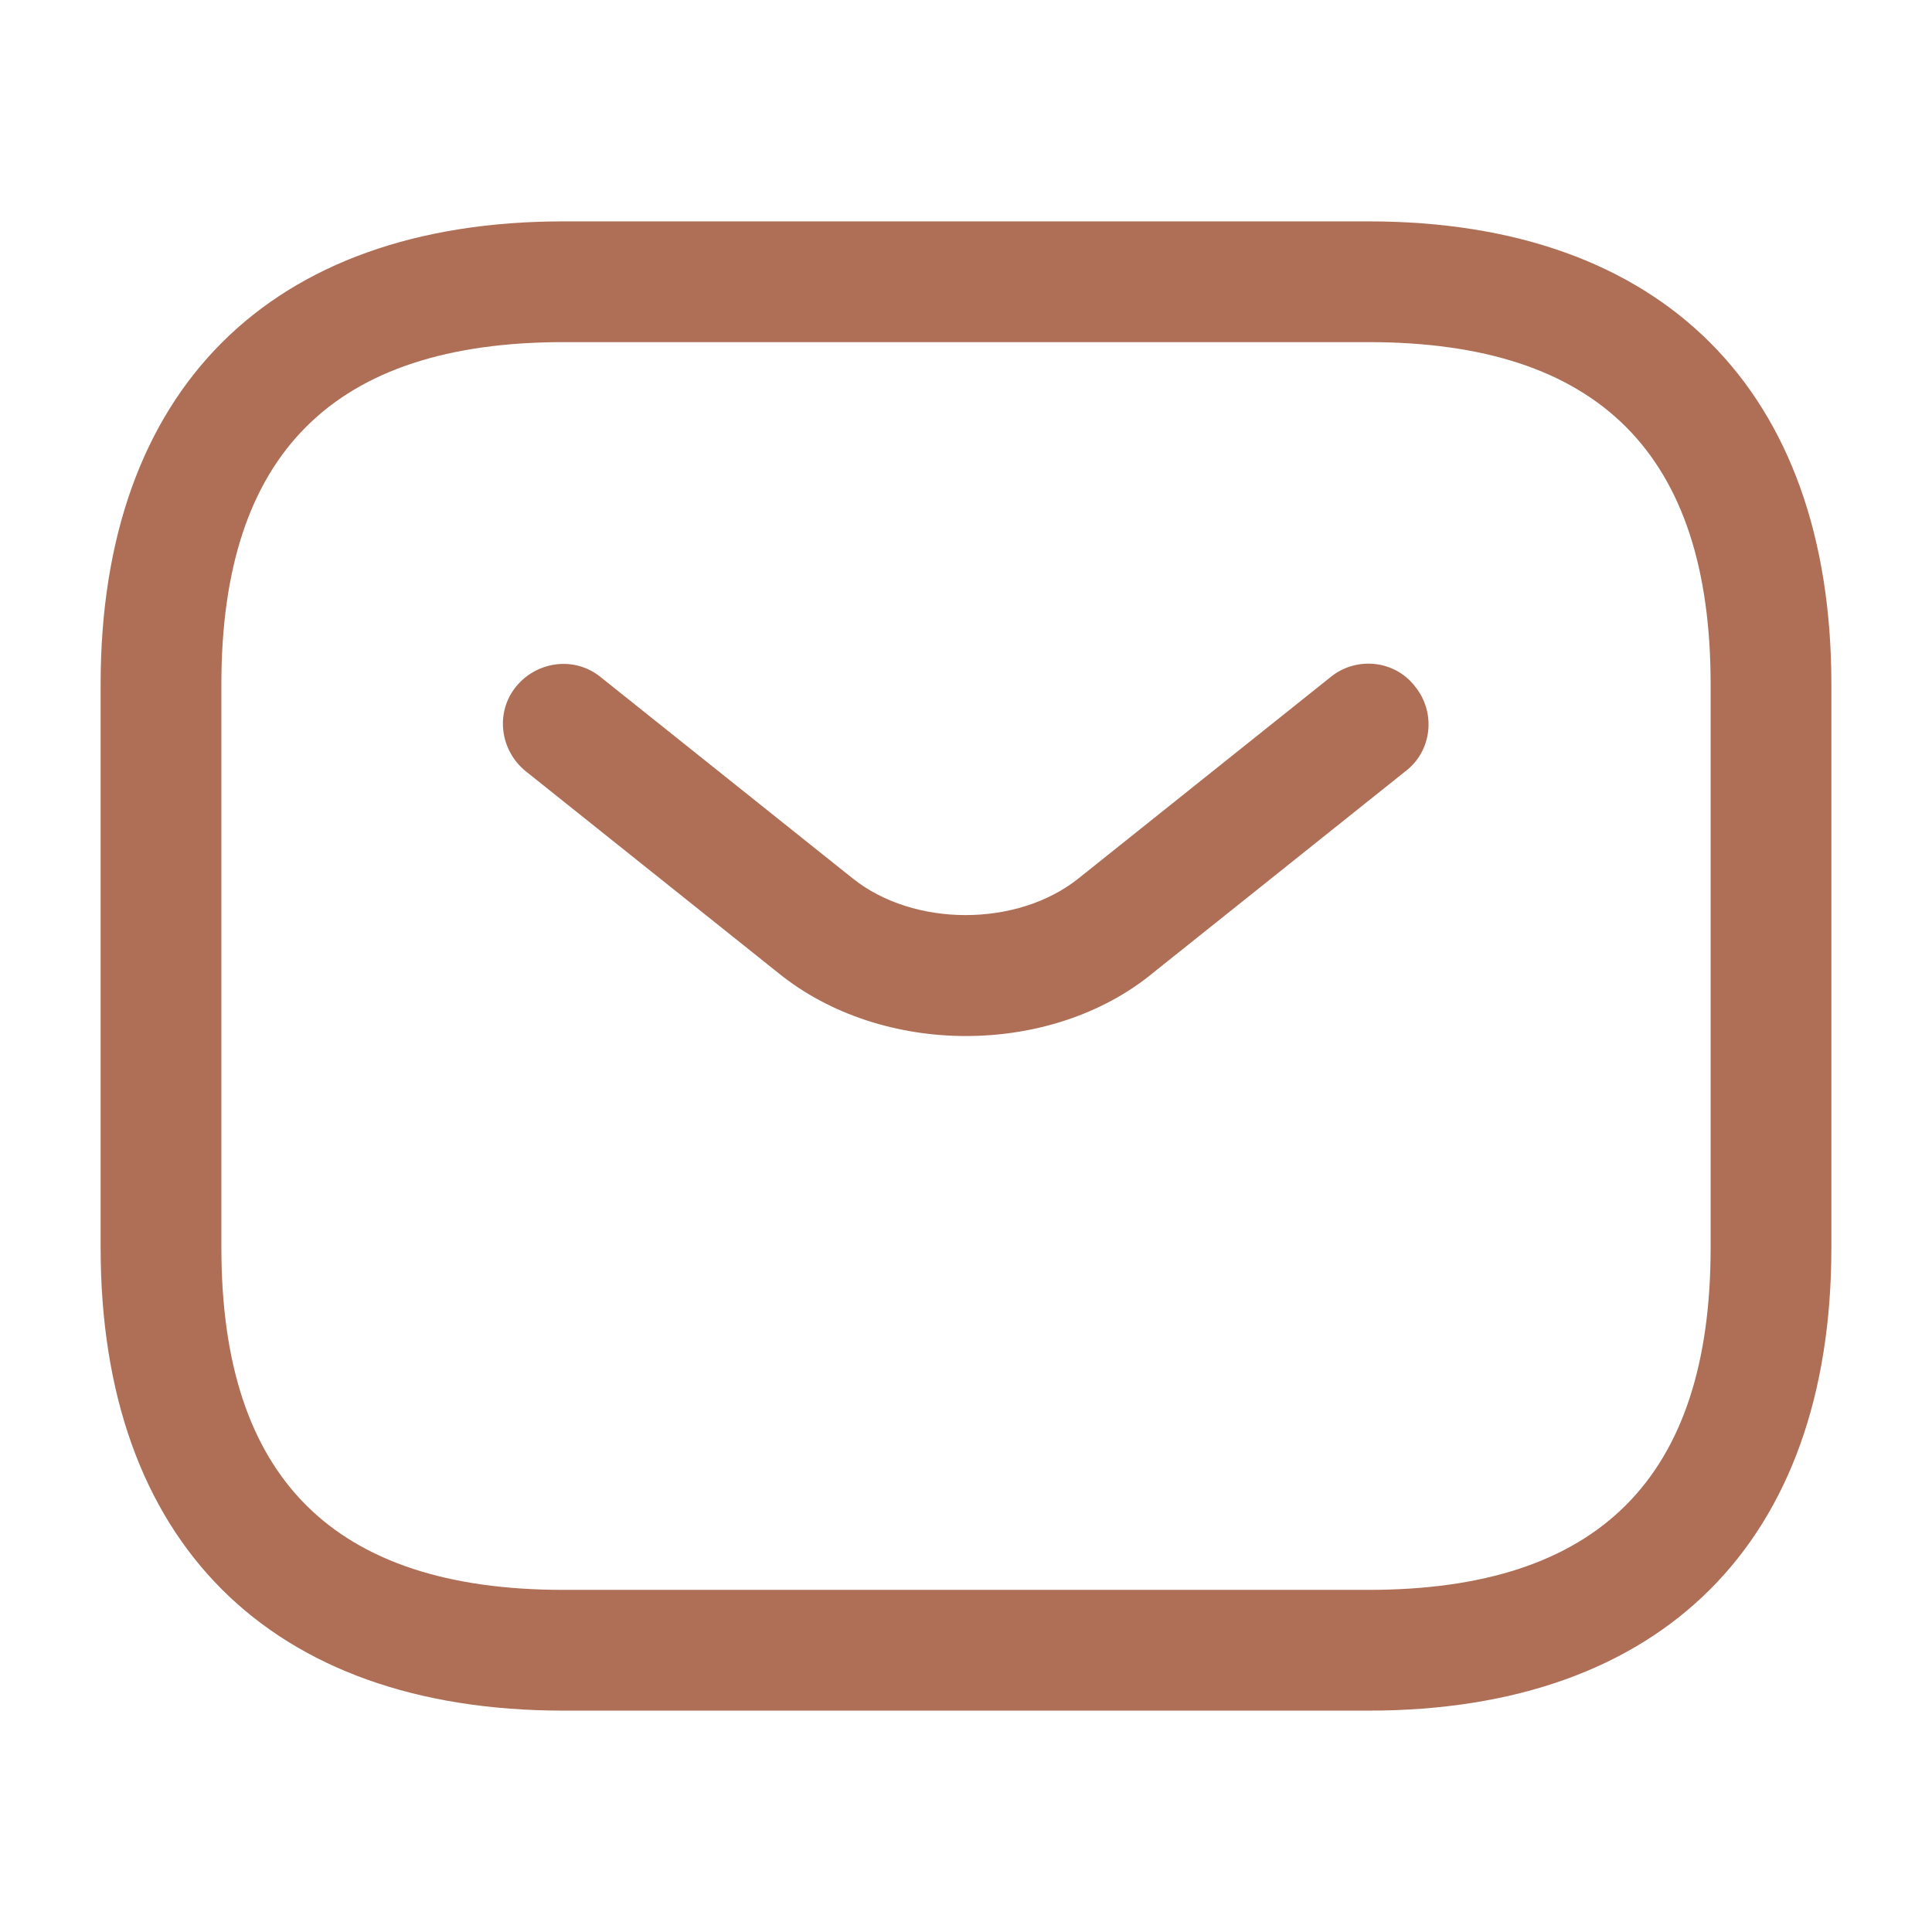 <svg width="36" height="36" viewBox="0 0 36 36" fill="none" xmlns="http://www.w3.org/2000/svg">
<path d="M25.5 31.875H10.5C5.025 31.875 1.875 28.725 1.875 23.25V12.75C1.875 7.275 5.025 4.125 10.5 4.125H25.5C30.975 4.125 34.125 7.275 34.125 12.75V23.25C34.125 28.725 30.975 31.875 25.5 31.875ZM10.5 6.375C6.21 6.375 4.125 8.46 4.125 12.75V23.25C4.125 27.54 6.21 29.625 10.5 29.625H25.5C29.79 29.625 31.875 27.54 31.875 23.25V12.75C31.875 8.46 29.79 6.375 25.5 6.375H10.5Z" fill="#AF6F57"/>
<path d="M18 19.305C16.74 19.305 15.465 18.915 14.49 18.12L9.795 14.37C9.315 13.98 9.225 13.275 9.615 12.795C10.005 12.315 10.71 12.225 11.19 12.615L15.885 16.365C17.025 17.28 18.96 17.28 20.1 16.365L24.795 12.615C25.275 12.225 25.995 12.3 26.37 12.795C26.76 13.275 26.685 13.995 26.19 14.37L21.495 18.12C20.535 18.915 19.26 19.305 18 19.305Z" fill="#AF6F57"/>
</svg>
